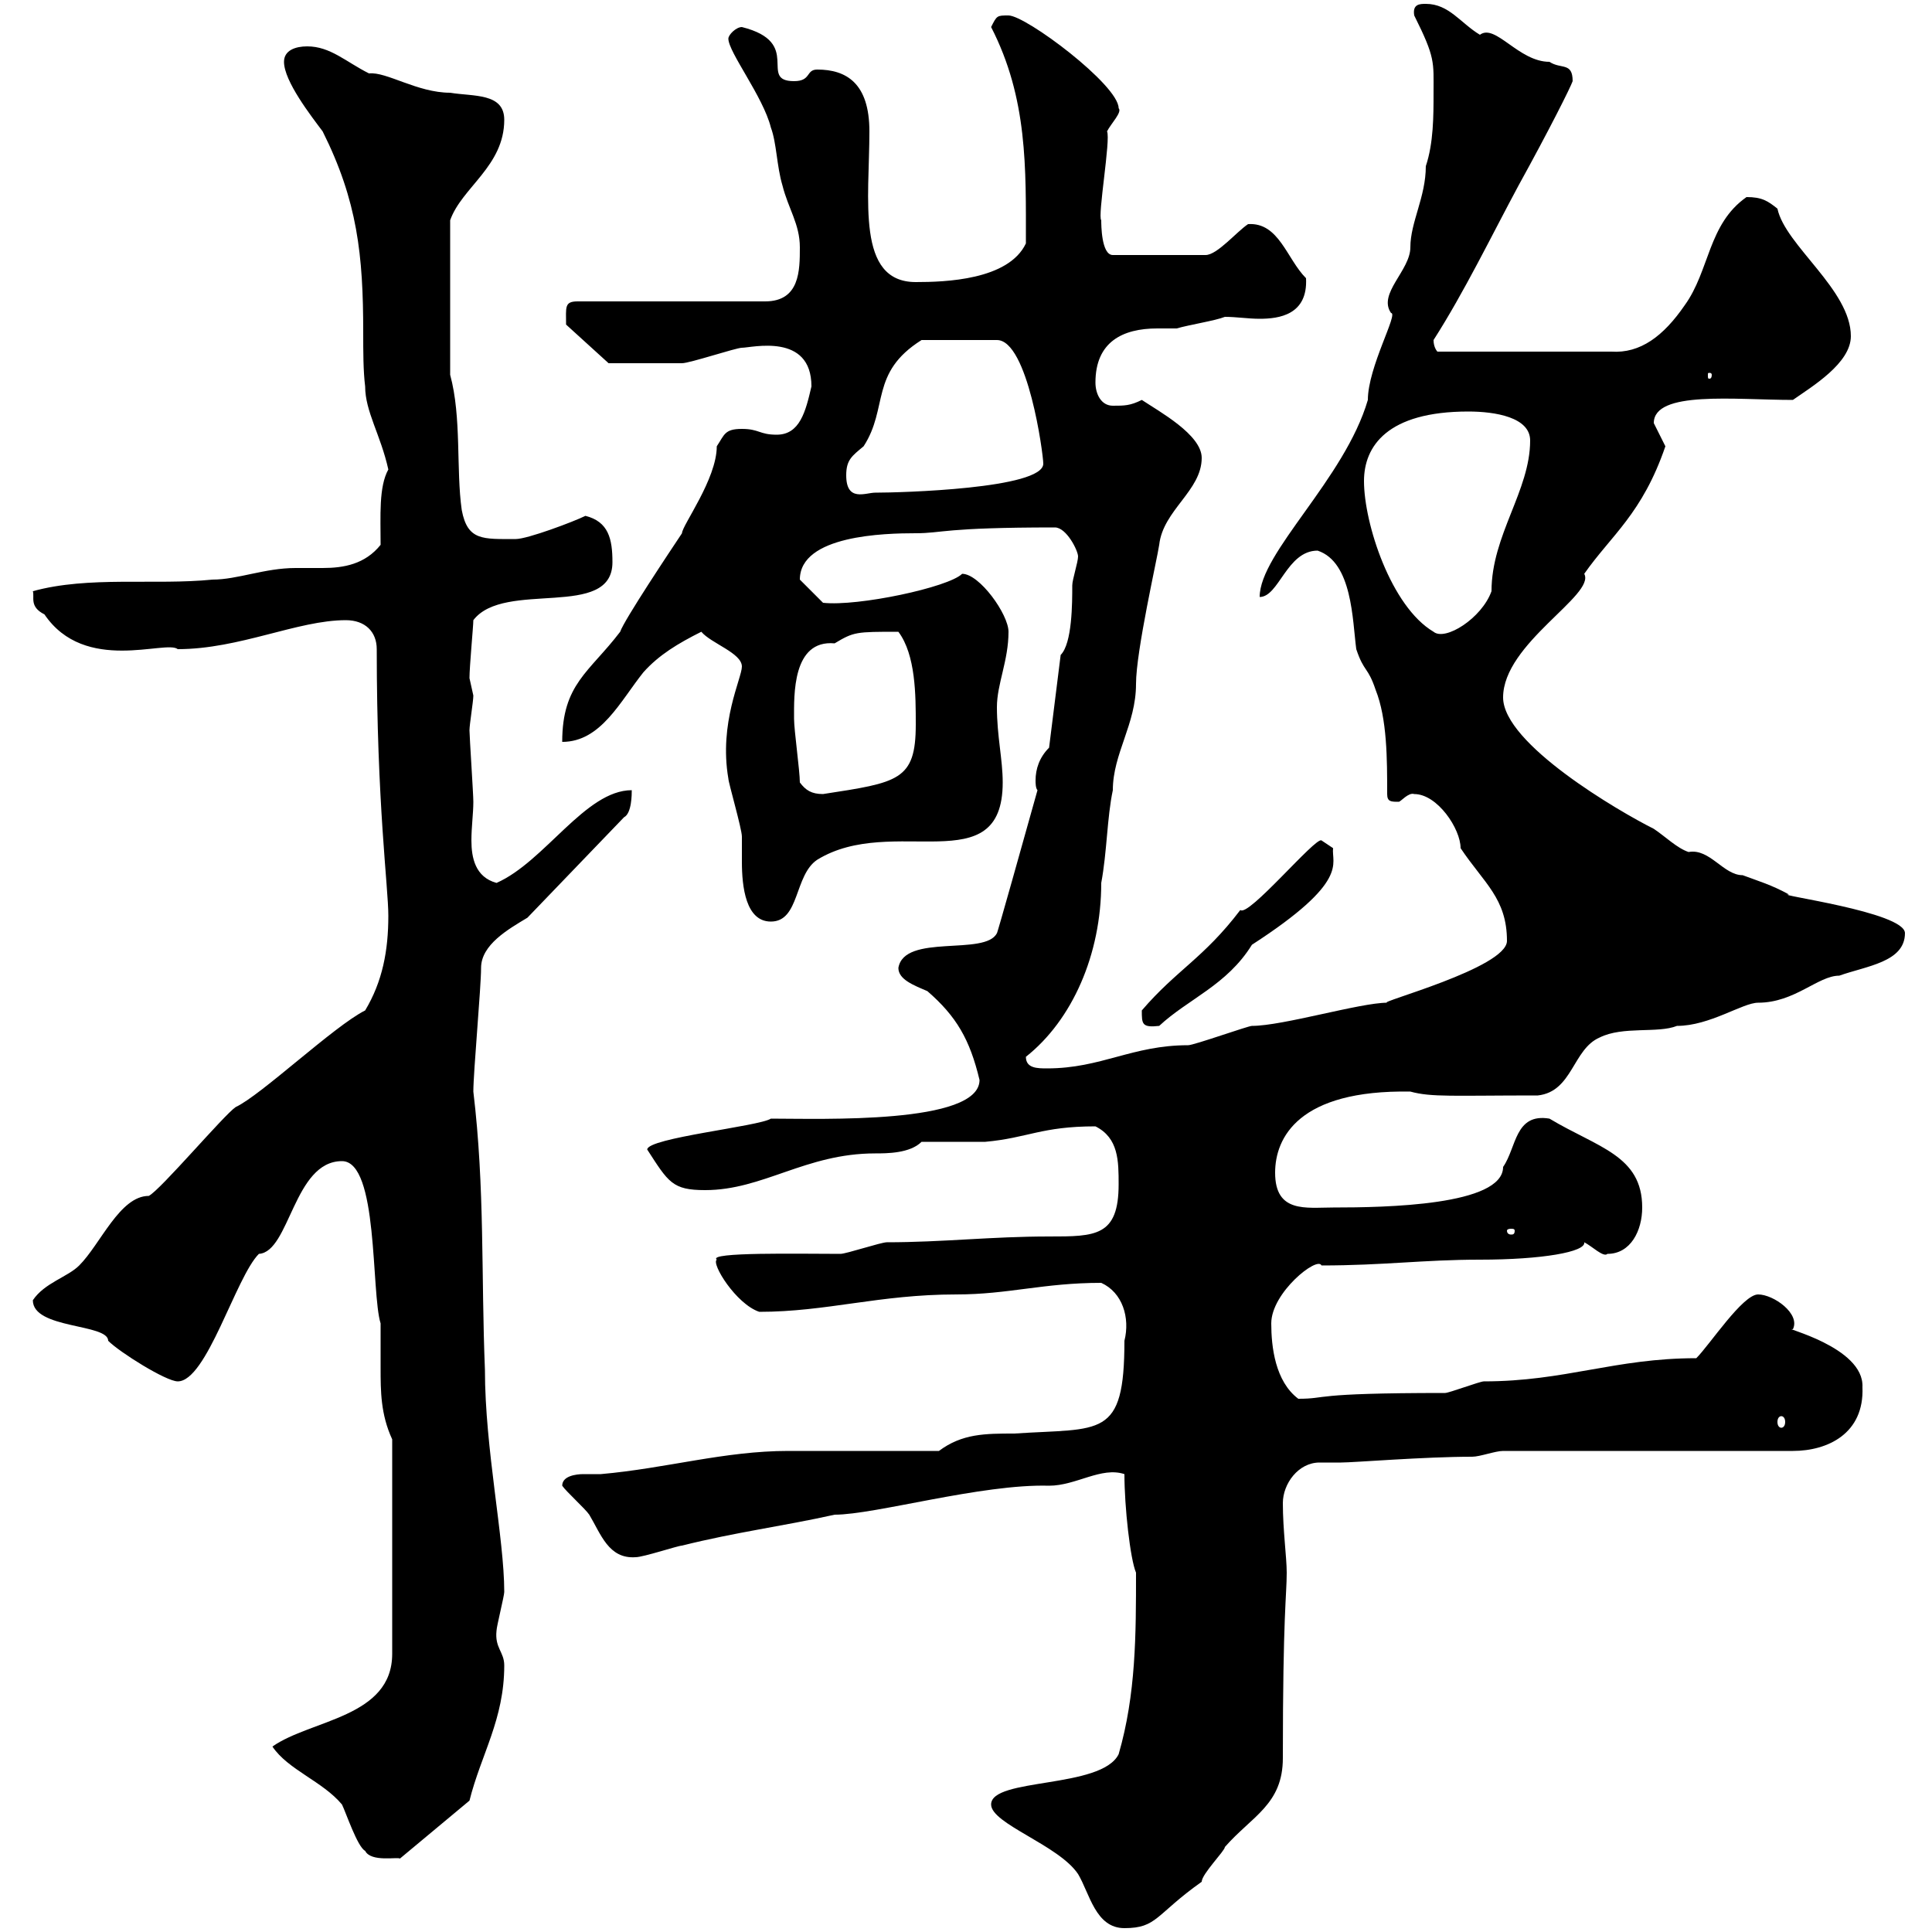<svg xmlns="http://www.w3.org/2000/svg" xmlns:xlink="http://www.w3.org/1999/xlink" width="300" height="300"><path d="M153.90 280.20C153.90 283.20 164.40 286.50 167.40 291C169.20 294 170.10 299.40 174.60 299.40C179.70 299.40 179.40 297.30 186.60 292.20C186.60 291 190.20 287.40 190.20 286.80C194.40 282 199.20 280.20 199.20 273C199.20 250.50 199.80 247.80 199.80 244.20C199.80 241.80 199.20 237.60 199.20 233.40C199.20 230.40 201.60 227.10 204.90 227.10C206.10 227.10 207 227.10 208.20 227.10C210.30 227.10 221.10 226.20 228.60 226.20C229.80 226.20 232.20 225.30 233.40 225.30L278.40 225.30C283.80 225.30 289.50 222.60 289.20 215.40C289.50 209.10 276.30 206.10 278.40 206.40C279.60 204 275.40 201 273 201C270.60 201 265.50 208.80 263.40 210.90C250.80 210.90 243 214.50 230.40 214.50C229.80 214.50 225 216.30 224.40 216.30C203.10 216.30 206.40 217.20 201.60 217.20C198 214.50 197.40 209.10 197.40 205.50C197.40 200.70 204.60 195 205.20 196.50C214.80 196.50 221.10 195.60 229.80 195.60C239.40 195.60 246.30 194.40 246 192.90C247.20 193.50 249 195.30 249.60 194.70C253.20 194.70 255 191.10 255 187.50C255 179.40 248.10 178.20 240.60 173.70C235.20 172.80 235.50 178.20 233.40 181.20C233.40 187.20 215.10 187.50 207 187.50C202.80 187.50 198 188.40 198 182.10C198 176.70 201.60 169.20 219 169.50C222.30 170.40 225.60 170.10 238.80 170.10C244.20 169.50 244.20 162.90 248.40 161.10C252 159.30 257.40 160.50 260.40 159.30C265.50 159.30 270.60 155.70 273 155.70C278.70 155.70 282.30 151.50 285.60 151.50C289.80 150 295.80 149.40 295.80 144.90C295.80 141.60 275.10 138.90 277.80 138.90C275.10 137.40 273 136.80 270.60 135.90C267.60 135.90 265.50 131.70 262.20 132.30C260.40 131.70 258.60 129.90 256.80 128.70C251.40 126 233.40 115.50 233.40 108.30C233.40 99.90 247.80 92.40 246 89.10C250.20 83.10 255 79.80 258.60 69.30C258.60 69.30 256.80 65.70 256.80 65.70C256.80 60.60 269.40 62.10 278.40 62.10C281.40 60 287.40 56.40 287.40 52.20C287.40 45 277.20 38.10 276 32.40C274.50 31.20 273.60 30.60 271.20 30.60C265.20 34.80 265.50 42 261.60 47.40C258.30 52.20 254.70 54.90 250.20 54.60L223.20 54.60C223.20 54.60 222.60 54 222.60 52.80C227.40 45.30 231.60 36.60 235.80 28.80C240.60 20.10 243.90 13.50 244.20 12.60C244.20 9.60 242.40 10.80 240.60 9.60C235.80 9.60 232.20 3.60 229.80 5.40C226.80 3.60 225 0.60 221.40 0.60C220.50 0.60 219.30 0.60 219.60 2.40C222.90 9 222.60 9.60 222.60 14.40C222.60 18 222.60 22.20 221.40 25.80C221.40 30.60 219 34.50 219 38.40C219 42 213.90 45.60 216 48.60C217.20 48.60 212.40 57 212.40 62.10C208.80 74.40 195.60 85.80 195.60 92.70C198.60 92.70 199.80 85.50 204.60 85.50C210 87.30 210 96.30 210.60 100.80C211.80 104.40 212.40 103.50 213.60 107.10C215.40 111.60 215.40 117.90 215.40 123.30C215.40 124.50 216 124.50 217.20 124.50C217.50 124.50 218.70 123 219.60 123.30C223.20 123.30 226.80 128.70 226.80 131.70C230.40 137.10 234 139.50 234 146.10C234 150.30 213.60 155.70 215.40 155.70C211.20 155.70 199.20 159.30 194.40 159.30C193.80 159.30 185.40 162.30 184.50 162.30C175.80 162.30 171 165.90 162.60 165.90C161.10 165.90 159.30 165.90 159.30 164.10C166.50 158.40 171 148.20 171 137.10C171.90 132.30 171.90 126.90 172.80 122.70C172.80 117 176.40 112.50 176.40 106.20C176.40 101.10 179.70 86.70 180 84.60C180.60 79.20 186.60 76.20 186.60 71.10C186.60 67.50 180 63.90 177.30 62.10C175.50 63 174.60 63 172.80 63C171 63 170.10 61.20 170.10 59.40C170.10 53.10 174.30 51 179.70 51C180.90 51 181.80 51 182.70 51C184.80 50.40 188.70 49.80 190.20 49.20C192 49.20 193.80 49.50 195.60 49.50C198.60 49.50 203.10 48.90 202.80 43.20C199.80 40.20 198.60 34.50 193.80 34.80C192 36 189 39.60 187.20 39.60L172.80 39.60C171 39.60 171 34.80 171 34.20C170.40 33.60 172.50 21.60 171.90 20.40C172.50 19.20 174.30 17.40 173.70 16.80C173.70 13.20 159.30 2.40 156.60 2.40C154.80 2.40 154.80 2.40 153.90 4.20C159.60 15.30 159.30 26.10 159.30 37.80C156.60 43.50 146.70 43.80 142.20 43.80C132.90 43.80 135 30.90 135 20.40C135 12.90 131.40 10.80 126.90 10.80C125.10 10.80 126 12.60 123.30 12.60C117.60 12.60 124.80 6.60 115.20 4.20C114.30 4.20 113.10 5.40 113.10 6C113.10 8.10 118.50 15 119.70 19.80C120.60 22.20 120.60 25.80 121.50 28.80C122.40 32.40 124.20 34.80 124.20 38.40C124.20 42 124.20 46.80 118.80 46.80L89.70 46.80C87.60 46.80 87.90 47.70 87.90 50.40L94.50 56.40C96.90 56.40 103.20 56.40 105.90 56.40C107.10 56.40 114.30 54 115.20 54C116.70 54 126 51.60 126 60C125.10 63.90 124.20 67.50 120.60 67.50C117.90 67.50 117.90 66.60 115.20 66.60C112.50 66.60 112.50 67.50 111.30 69.30C111.30 74.40 105.90 81.60 105.90 82.80C104.10 85.50 96.90 96.30 96.30 98.10C91.50 104.40 87.30 106.20 87.30 115.20C93.30 115.20 96.30 108.90 99.90 104.40C102.30 101.70 105.30 99.90 108.90 98.10C110.40 99.90 115.20 101.40 115.20 103.50C115.20 105.30 111.60 112.20 113.10 120.90C113.10 121.50 115.20 128.70 115.20 129.90C115.20 130.50 115.20 132 115.20 133.80C115.20 137.70 115.80 143.10 119.70 143.10C124.20 143.10 123.30 135.90 126.90 133.50C138.60 126.30 155.70 137.10 155.70 121.50C155.70 117.90 154.80 114.30 154.80 109.80C154.80 106.20 156.60 102.60 156.60 98.10C156.60 95.40 152.10 89.10 149.40 89.10C147.30 91.20 133.20 94.20 127.80 93.60C127.80 93.60 125.10 90.90 124.20 90C124.20 83.10 137.40 82.80 142.20 82.80C146.40 82.80 146.40 81.90 163.80 81.90C165.60 81.90 167.40 85.50 167.40 86.40C167.40 87.30 166.50 90 166.50 90.90C166.50 93.60 166.50 99.90 164.70 101.70L162.90 116.10C161.40 117.60 160.80 119.40 160.80 121.20C160.80 121.50 160.80 122.40 161.10 122.70C159 130.20 154.80 145.20 154.80 144.90C153 148.50 140.40 144.90 139.50 150.30C139.50 152.10 141.90 153 144 153.90C148.50 157.80 150.60 161.40 152.10 167.70C152.10 174.60 127.50 173.70 119.70 173.70C117.90 174.90 100.50 176.70 100.50 178.50C103.80 183.60 104.40 184.80 109.50 184.80C118.50 184.80 125.10 179.10 135.90 179.10C137.70 179.10 141.30 179.10 143.10 177.30C144.90 177.30 151.20 177.30 153 177.30C159.60 176.70 161.70 174.90 170.10 174.90C173.70 176.70 173.70 180.30 173.70 183.90C173.70 192 170.10 192 162.90 192C153.90 192 146.40 192.90 137.70 192.90C136.80 192.90 131.40 194.70 130.50 194.70C124.20 194.70 109.80 194.40 111.30 195.60C110.40 196.20 114.30 202.50 117.90 203.70C128.40 203.70 136.50 201 148.50 201C156.60 201 162 199.20 171 199.20C174.30 200.70 175.50 204.60 174.60 208.20C174.60 223.50 171 221.70 157.50 222.60C153 222.60 149.40 222.60 145.80 225.30C142.20 225.30 126 225.30 122.40 225.30C112.50 225.30 103.50 228 93.30 228.90C92.70 228.90 91.50 228.90 90.60 228.90C89.40 228.90 87.30 229.20 87.30 230.70C87.90 231.60 90.90 234.30 91.50 235.20C93.30 238.20 94.50 242.10 98.70 241.80C99.90 241.80 105.30 240 105.90 240C114.30 237.90 121.50 237 129.60 235.20C135.90 235.20 152.40 230.40 162.90 230.70C167.10 230.70 171 227.70 174.60 228.90C174.60 234 175.50 242.10 176.40 244.20C176.40 253.80 176.40 263.10 173.70 272.40C171 277.80 153.90 276 153.90 280.20ZM56.70 287.40C57.60 289.20 61.80 288.30 62.10 288.60L72.90 279.60C74.70 272.40 78.30 267 78.30 258.60C78.30 256.50 76.80 255.90 77.10 253.20C77.10 252.60 78.30 247.80 78.30 247.20C78.30 238.80 75.30 225 75.30 212.70C74.70 198 75.30 184.50 73.50 169.50C73.50 166.50 74.70 153.30 74.70 150.30C74.70 146.70 78.90 144.30 81.90 142.50L96.90 126.90C98.10 126.30 98.10 123.30 98.10 122.70C90.90 122.70 84.60 133.80 77.10 137.10C73.80 136.20 73.20 133.20 73.20 130.50C73.20 128.40 73.50 126.30 73.50 124.50C73.50 123.30 72.90 114.30 72.90 113.40C72.90 112.50 73.50 108.90 73.50 108C73.50 108 72.90 105.30 72.90 105.30C72.90 103.50 73.50 97.20 73.50 96.30C78.30 90 95.10 96.30 95.10 87.30C95.10 83.70 94.50 81 90.90 80.10C89.10 81 81.90 83.70 80.10 83.70C75 83.70 72.60 84 71.70 79.20C70.80 72.90 71.70 64.80 69.90 58.20L69.90 34.20C71.70 29.10 78.30 25.80 78.30 18.60C78.30 14.40 73.50 15 69.90 14.40C64.80 14.40 60 11.10 57.30 11.40C53.70 9.60 51.30 7.20 47.70 7.20C45.90 7.20 44.10 7.80 44.10 9.60C44.10 12.60 48.30 18 50.10 20.40C55.50 31.20 56.40 39.60 56.40 51.60C56.40 54.60 56.40 57.60 56.70 60C56.70 63.90 59.10 67.50 60.30 72.90C58.80 75.60 59.10 80.10 59.10 84.60C56.70 87.60 53.40 88.20 50.10 88.20C48.60 88.20 47.40 88.20 45.90 88.20C41.10 88.20 36.90 90 33 90C24 90.90 13.80 89.40 5.10 91.80C5.40 92.70 4.50 94.20 6.90 95.40C13.20 104.70 25.80 99.30 27.60 100.80C37.20 100.80 46.20 96.30 53.70 96.30C56.70 96.30 58.50 98.10 58.50 100.80C58.50 124.80 60.30 137.70 60.30 142.20C60.30 147.60 59.40 152.40 56.70 156.90C51.90 159.30 40.50 170.10 36.60 171.90C34.80 173.10 24.90 184.80 23.10 185.70C18.60 185.70 15.60 193.20 12.30 196.50C10.50 198.30 6.90 199.20 5.10 201.90C5.10 206.40 16.80 205.50 16.80 208.20C18.60 210 25.80 214.50 27.60 214.50C32.10 214.50 36.60 198.30 40.20 194.70C45 194.40 45.60 180.30 53.10 180.30C58.80 180.30 57.60 200.70 59.10 205.50C59.10 207.90 59.10 210 59.10 212.40C59.10 216 59.10 219.60 60.90 223.50L60.90 256.80C60.90 266.70 48.30 267 42.30 271.20C44.70 274.80 50.10 276.60 53.10 280.20C53.70 281.40 55.50 286.80 56.70 287.40ZM276.60 219.90C276.90 219.90 277.20 220.20 277.20 220.80C277.20 221.40 276.90 221.70 276.60 221.70C276.30 221.70 276 221.40 276 220.80C276 220.20 276.30 219.90 276.60 219.90ZM235.20 191.10C235.20 191.70 234.90 191.70 234.60 191.70C234.60 191.70 234 191.70 234 191.10C234 190.80 234.60 190.80 234.60 190.80C234.90 190.80 235.20 190.80 235.20 191.10ZM177.30 156.90C177.30 159 177.30 159.60 180 159.30C184.50 155.10 190.50 153 194.40 146.70C209.70 136.80 206.70 134.10 207 131.70C207 131.70 205.20 130.50 205.20 130.50C204.30 129.90 193.80 142.50 192.60 141.30C186.90 148.80 182.70 150.60 177.30 156.90ZM124.20 121.50C124.20 119.70 123.30 113.40 123.30 111.60C123.30 108 123 99.30 129.60 99.90C132.60 98.10 132.90 98.10 139.50 98.10C142.20 101.70 142.20 108 142.20 112.50C142.20 121.20 139.50 121.50 127.80 123.30C126 123.30 125.10 122.70 124.20 121.50ZM211.80 74.70C211.80 69.30 215.40 63.90 228 63.90C232.20 63.90 237.60 64.80 237.60 68.40C237.60 76.20 231.60 83.10 231.60 91.80C230.10 96 224.40 99.60 222.60 98.10C216 94.20 211.80 81.30 211.80 74.70ZM131.40 73.80C131.40 71.40 132.30 70.80 134.10 69.30C138 63.30 135 57.90 143.10 52.80L154.80 52.80C159.60 52.80 162 70.50 162 72C162 75.90 139.80 76.50 135.90 76.50C134.40 76.50 131.40 78 131.40 73.80ZM265.80 58.20C265.80 58.80 265.50 58.80 265.50 58.80C265.20 58.80 265.20 58.80 265.20 58.20C265.20 57.90 265.20 57.90 265.50 57.90C265.50 57.90 265.80 57.90 265.80 58.20Z"/></svg>